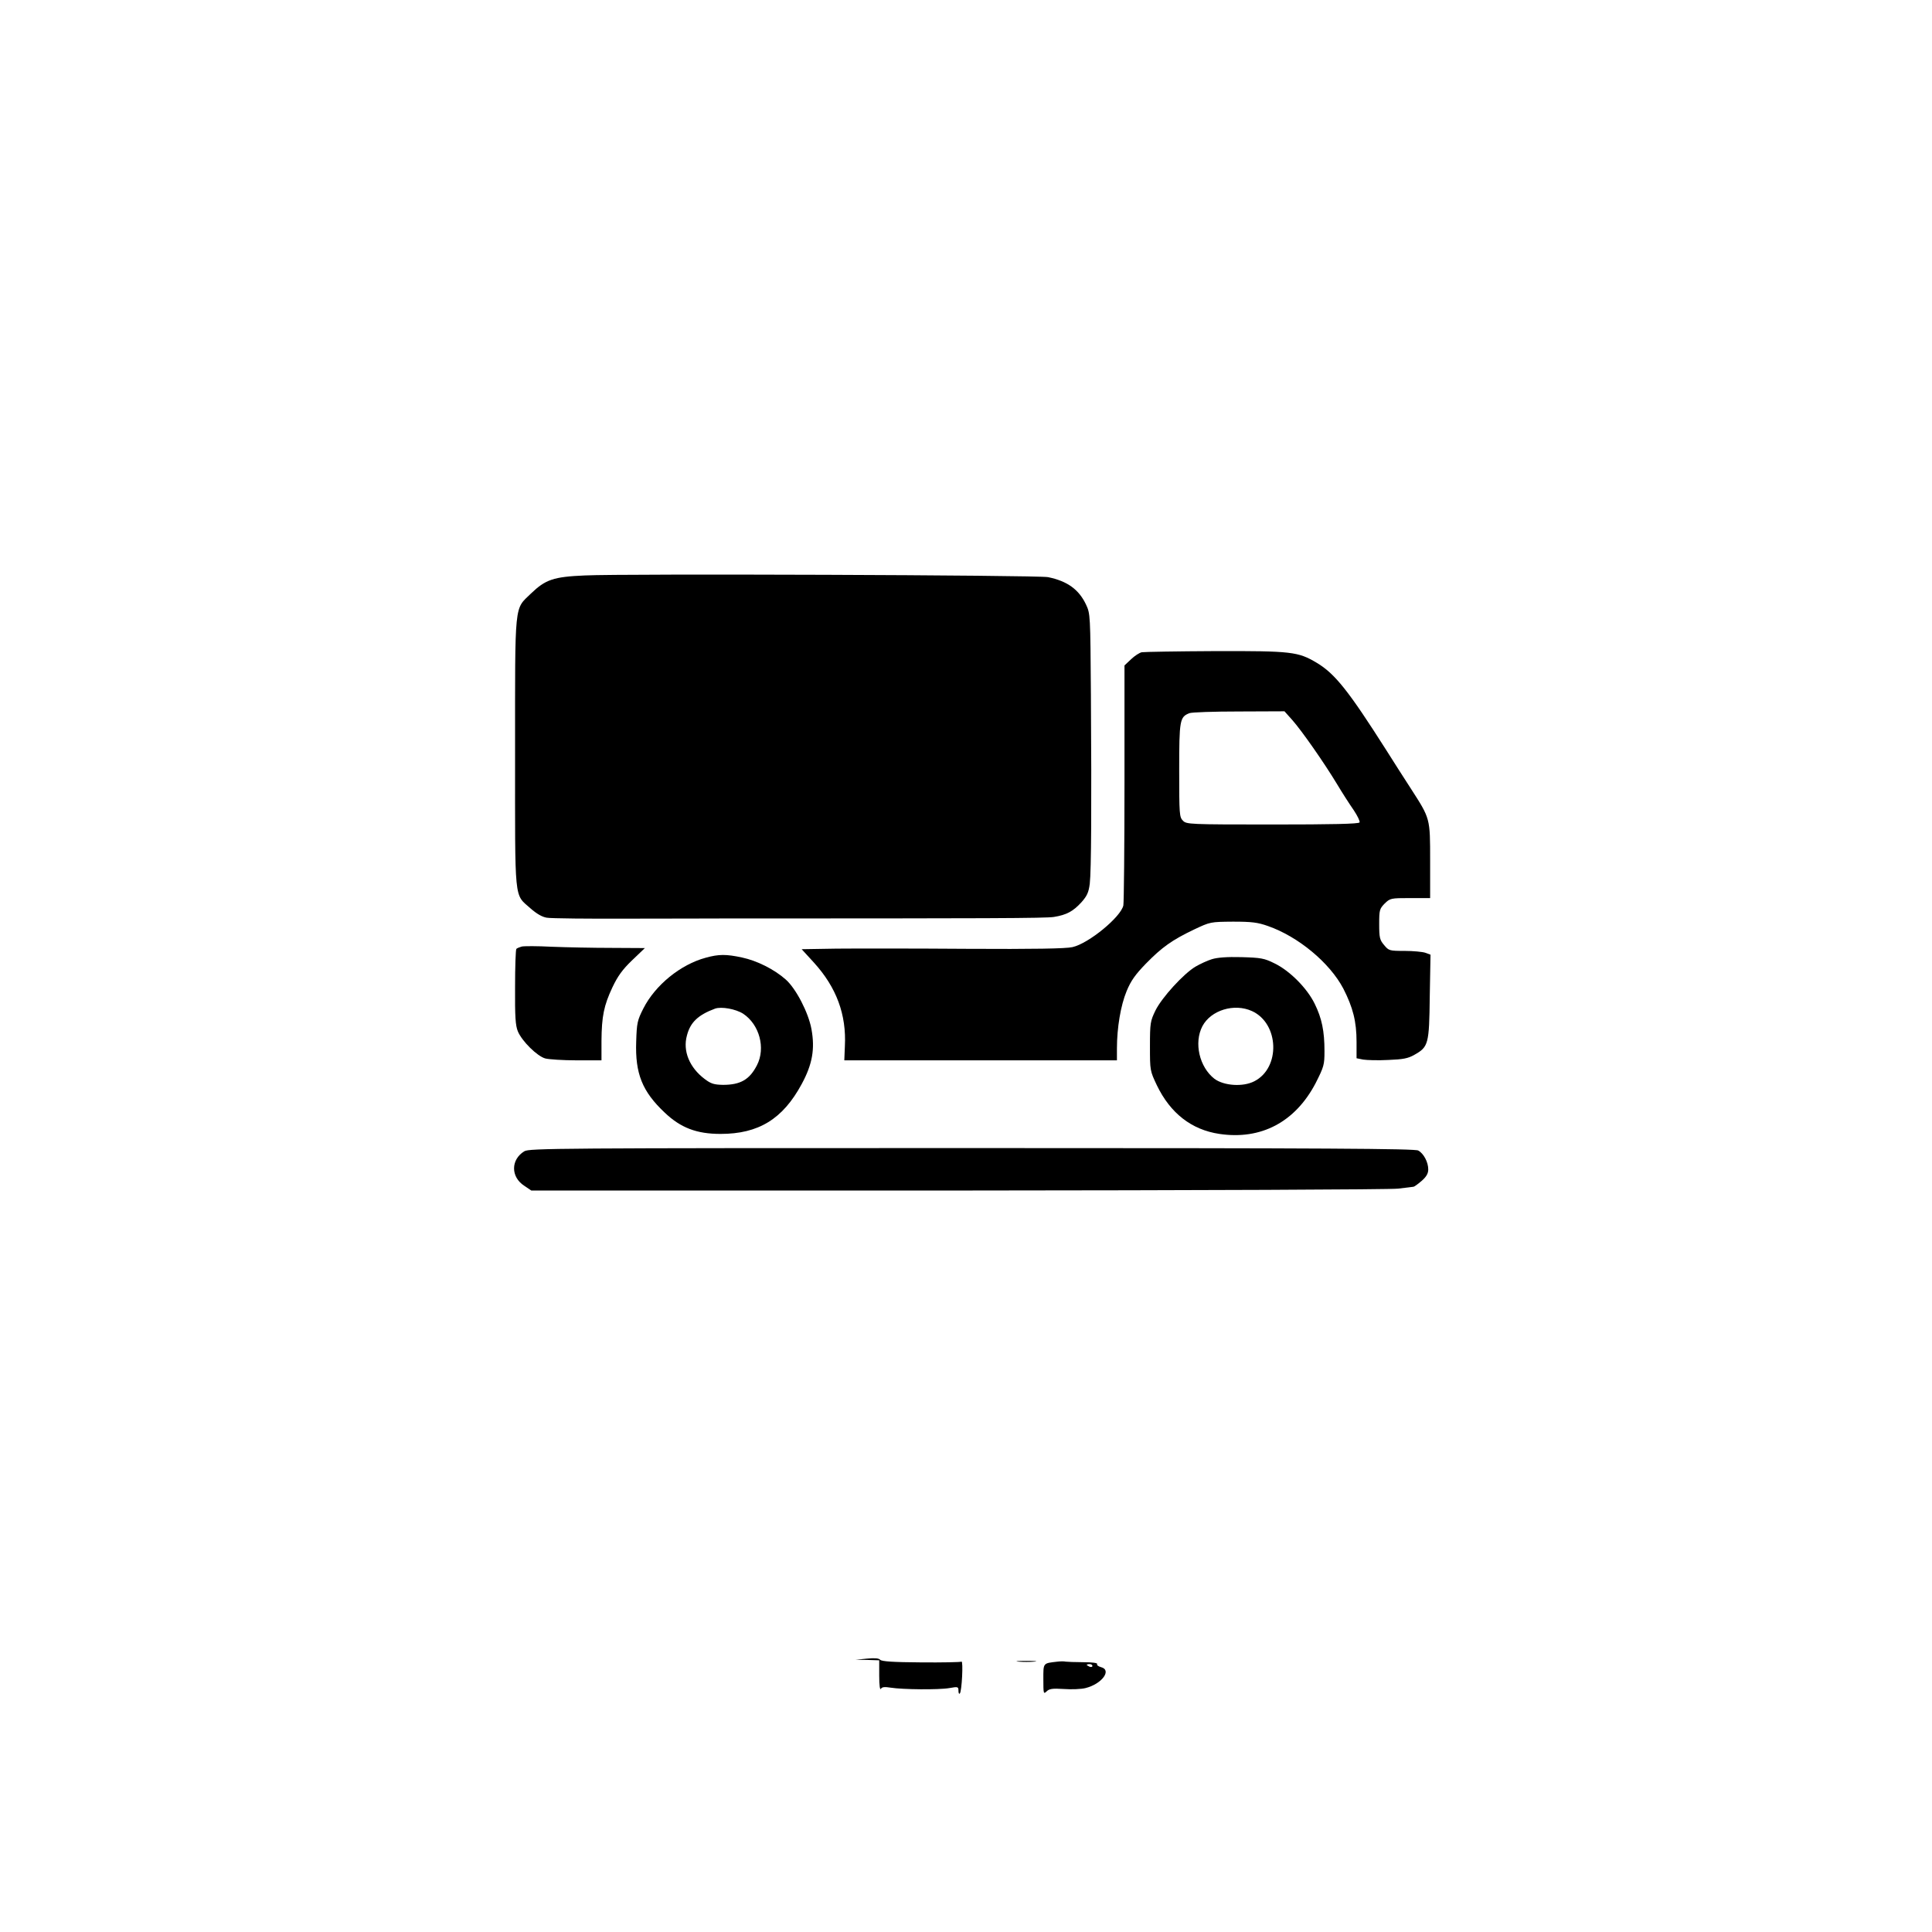<?xml version="1.0" standalone="no"?>
<!DOCTYPE svg PUBLIC "-//W3C//DTD SVG 20010904//EN"
 "http://www.w3.org/TR/2001/REC-SVG-20010904/DTD/svg10.dtd">
<svg version="1.0" xmlns="http://www.w3.org/2000/svg"
 width="1024pt" height="1024pt" viewBox="0 0 1024 1024"
 preserveAspectRatio="xMidYMid meet">

<g transform="translate(0,1024) scale(0.1,-0.1)"
fill="#000000" stroke="none">
<path d="M3100 7190 c-167 -7 -209 -22 -286 -96 -89 -87 -84 -33 -84 -842 0
-806 -6 -748 81 -826 33 -29 62 -46 87 -50 20 -4 222 -6 447 -5 226 0 453 1
505 1 1386 0 1693 1 1736 8 68 11 102 30 146 78 29 33 38 51 44 98 8 68 10
411 6 1005 -3 421 -3 426 -26 475 -38 80 -99 124 -201 145 -50 11 -2256 19
-2455 9z"/>
<path d="M6052 6783 c-12 -2 -38 -19 -57 -37 l-35 -33 0 -620 c0 -341 -3 -635
-6 -652 -13 -61 -184 -202 -270 -221 -34 -8 -206 -11 -559 -9 -280 2 -592 2
-693 1 l-183 -3 65 -71 c119 -131 173 -275 164 -444 l-3 -74 722 0 723 0 0 63
c0 110 20 228 51 303 23 56 46 88 102 146 86 88 140 126 255 181 87 41 87 41
207 42 100 0 131 -4 185 -23 161 -56 328 -195 400 -332 51 -100 70 -174 70
-282 l0 -87 35 -7 c20 -3 79 -5 133 -2 78 3 105 8 138 27 75 42 79 56 82 308
l4 223 -27 10 c-14 5 -64 10 -110 10 -81 0 -84 1 -109 31 -23 27 -26 39 -26
111 0 75 2 81 29 109 29 28 32 29 135 29 l106 0 0 198 c0 227 1 222 -102 382
-34 52 -93 145 -131 205 -199 313 -271 404 -368 462 -99 59 -133 63 -539 62
-201 -1 -375 -4 -388 -6z m798 -360 c51 -58 167 -224 236 -338 28 -47 68 -109
89 -139 20 -30 34 -59 31 -65 -5 -8 -146 -11 -462 -11 -441 0 -455 1 -474 20
-19 19 -20 33 -20 268 0 266 3 282 54 302 11 5 130 9 263 9 l241 1 42 -47z"/>
<path d="M2765 5223 c-11 -3 -23 -8 -28 -12 -4 -4 -7 -96 -7 -204 -1 -156 2
-203 15 -234 22 -52 102 -131 145 -143 19 -5 94 -10 166 -10 l132 0 0 103 c1
131 13 188 58 284 28 59 53 94 104 143 l68 65 -177 1 c-97 0 -239 3 -316 6
-77 4 -149 4 -160 1z"/>
<path d="M3741 5164 c-134 -36 -268 -145 -331 -269 -32 -63 -35 -77 -38 -176
-6 -169 32 -264 151 -376 85 -81 170 -113 296 -113 202 0 330 79 430 264 57
105 71 186 52 291 -16 88 -82 215 -136 263 -62 55 -153 100 -232 117 -84 18
-123 18 -192 -1z m198 -297 c86 -57 120 -182 73 -273 -39 -76 -87 -104 -180
-104 -48 1 -64 6 -97 31 -81 61 -117 149 -94 231 18 70 60 109 149 142 34 12
110 -2 149 -27z"/>
<path d="M6423 5156 c-23 -7 -62 -25 -86 -39 -63 -37 -179 -164 -213 -233 -27
-56 -29 -66 -29 -189 0 -129 0 -130 37 -208 71 -147 183 -235 331 -257 221
-33 402 63 510 269 44 87 47 97 47 170 0 106 -14 174 -52 251 -40 82 -132 175
-213 214 -54 27 -72 30 -175 33 -78 2 -128 -2 -157 -11z m213 -275 c144 -66
152 -301 12 -372 -60 -31 -161 -24 -211 13 -80 62 -110 191 -64 279 45 85 169
123 263 80z"/>
<path d="M2779 4138 c-72 -44 -73 -136 0 -183 l37 -25 2260 0 c1293 1 2291 5
2334 10 41 5 78 9 82 10 4 0 23 14 43 31 25 22 35 39 35 61 0 38 -24 84 -53
100 -18 10 -480 13 -2366 13 -2192 0 -2346 -1 -2372 -17z"/>
<path d="M4595 1449 l-60 -6 63 -1 62 -2 0 -82 c0 -51 4 -78 9 -69 6 10 20 11
52 6 62 -10 255 -12 312 -2 44 8 47 7 47 -14 0 -12 3 -19 7 -15 11 10 19 175
9 169 -5 -3 -102 -5 -215 -4 -146 1 -209 5 -216 14 -7 8 -29 10 -70 6z"/>
<path d="M5398 1433 c23 -2 61 -2 85 0 23 2 4 4 -43 4 -47 0 -66 -2 -42 -4z"/>
<path d="M5605 1433 c-78 -9 -75 -5 -75 -94 0 -76 1 -79 17 -64 14 14 30 17
91 13 41 -3 93 -1 116 5 87 22 141 96 81 111 -14 4 -23 11 -20 16 4 6 -25 10
-74 10 -43 0 -85 2 -93 3 -7 2 -26 2 -43 0z m185 -23 c0 -5 -7 -7 -15 -4 -8 4
-15 8 -15 10 0 2 7 4 15 4 8 0 15 -4 15 -10z"/>
</g>
</svg>
